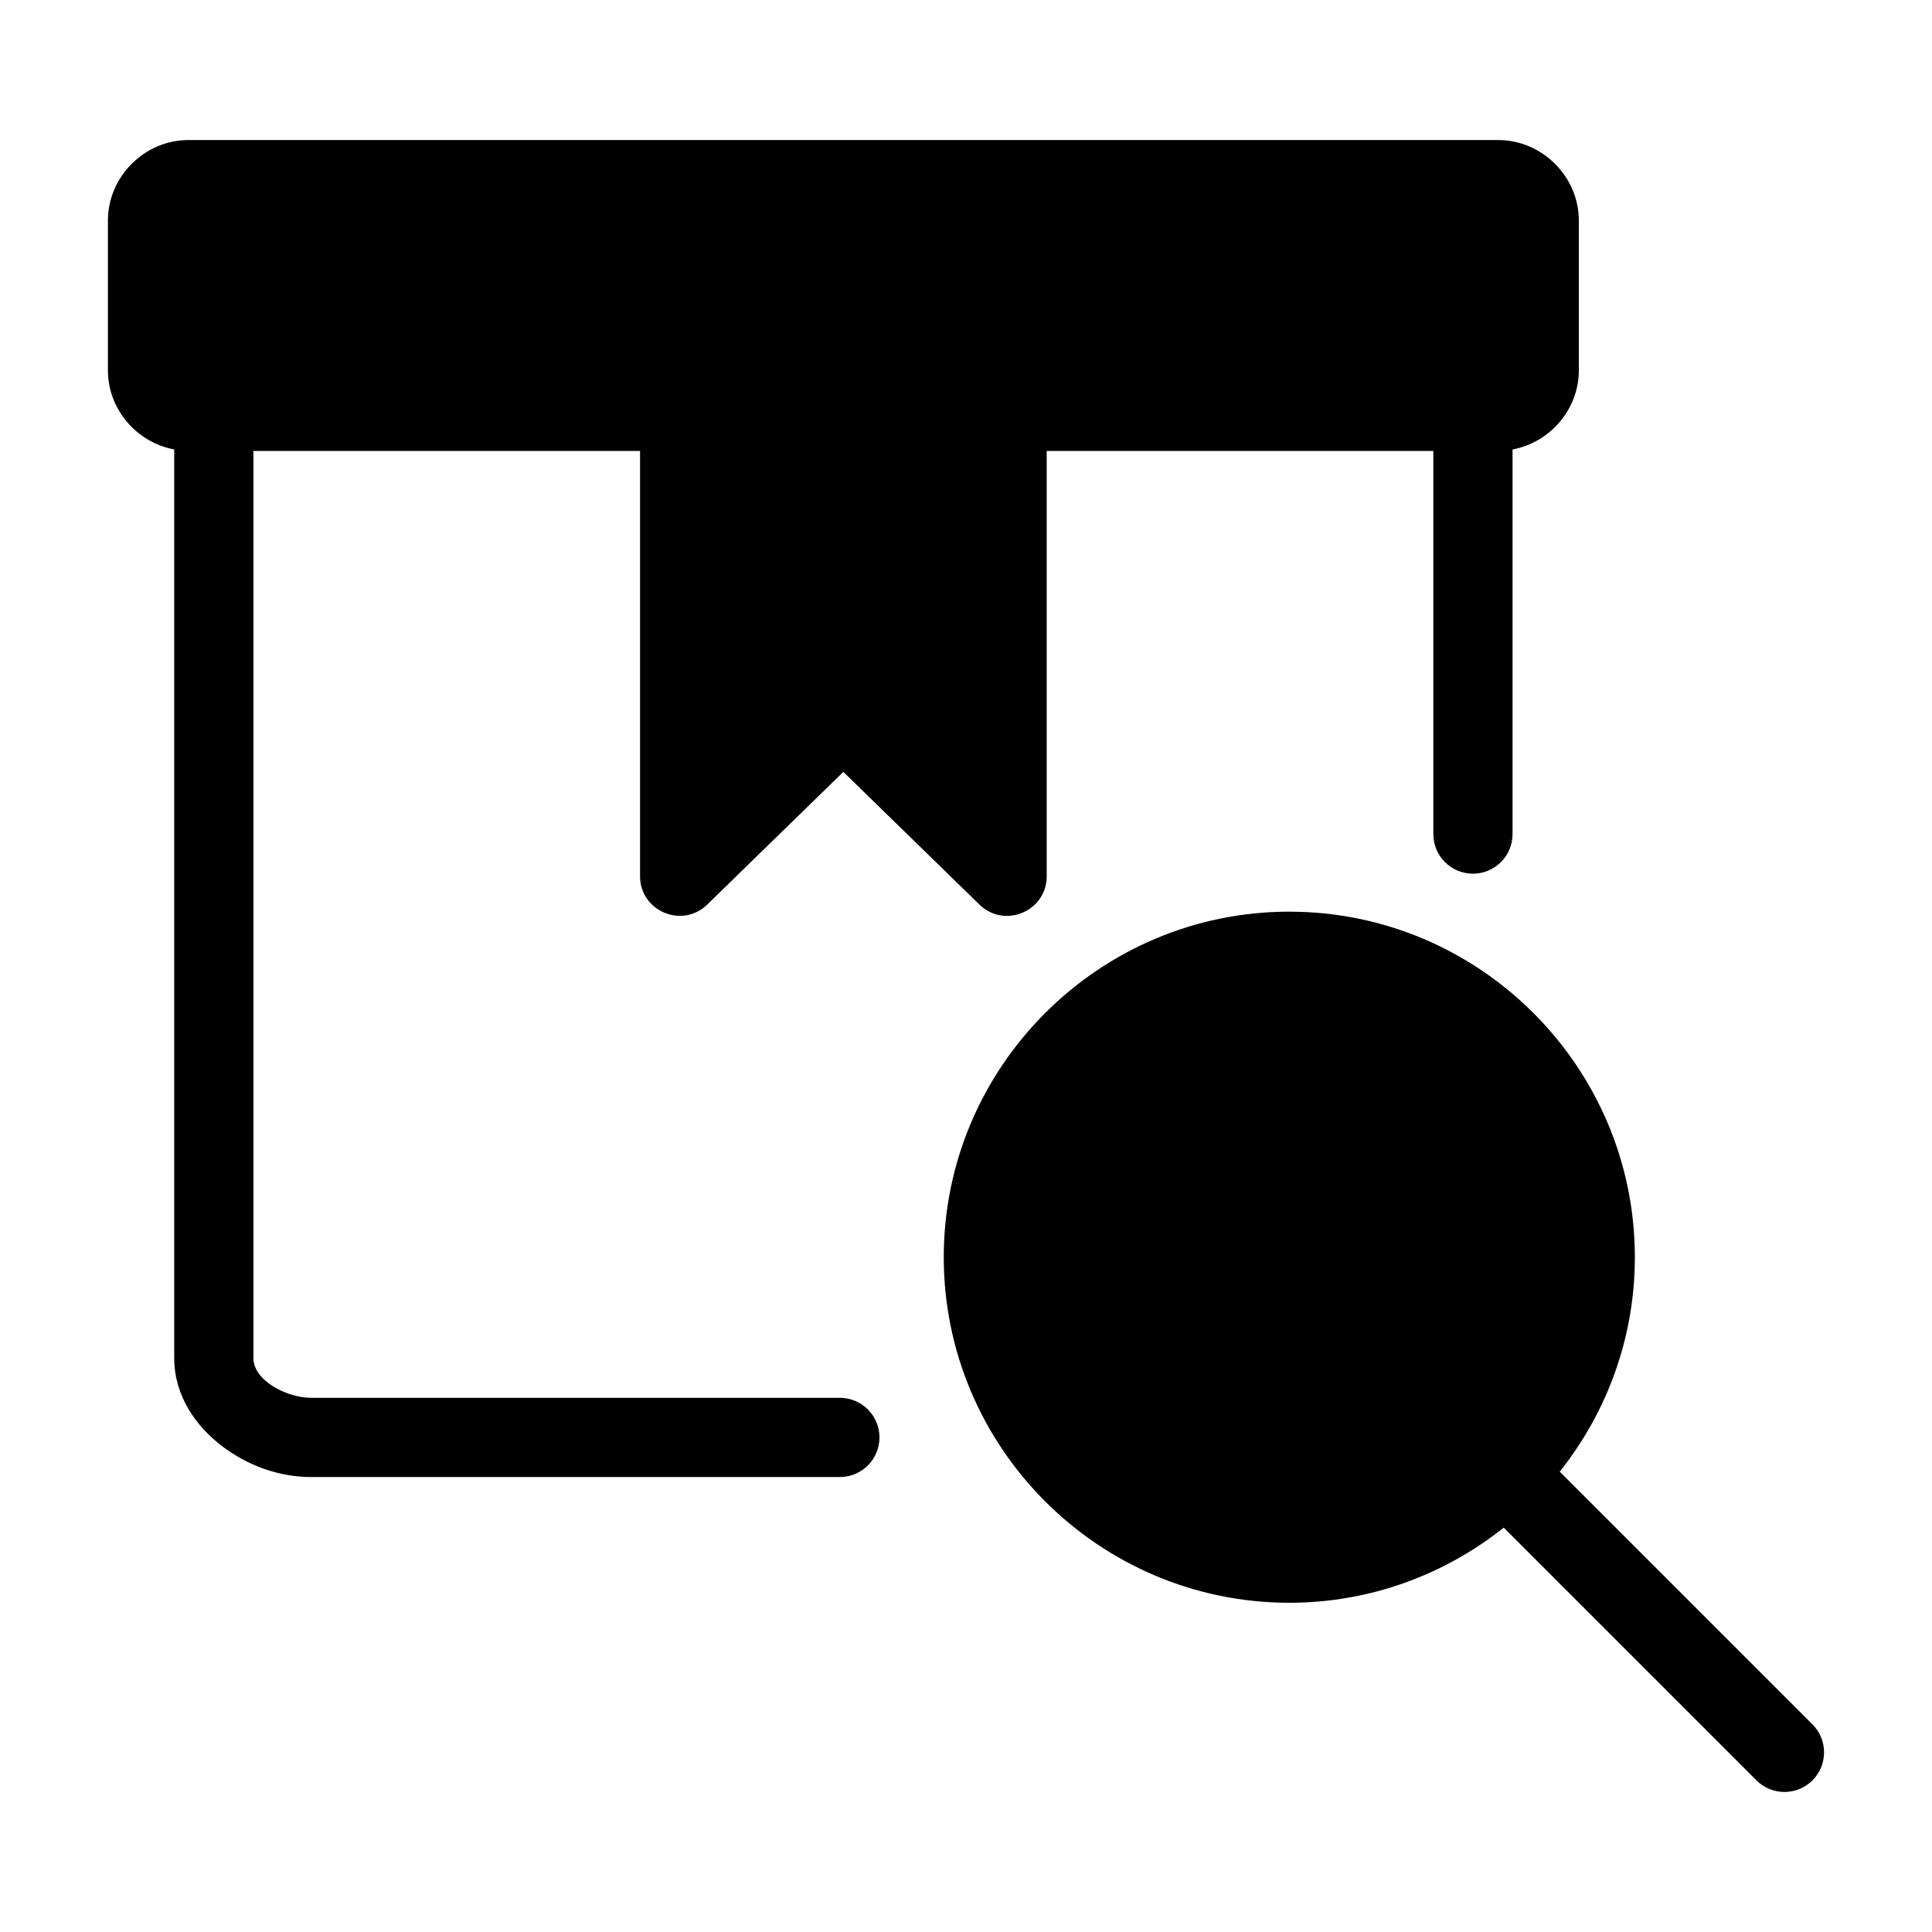 <?xml version="1.0" encoding="UTF-8"?>
<!-- The Best Svg Icon site in the world: iconSvg.co, Visit us! https://iconsvg.co -->
<svg fill="#000000" width="800px" height="800px" version="1.1" viewBox="144 144 512 512" xmlns="http://www.w3.org/2000/svg">
 <g>
  <path d="m193.94 181.11c-11.645 0-21.34 9.699-21.34 21.34v39.707c0 10.355 7.68 19.129 17.57 20.949v240.79c0 9.969 5.711 17.992 12.504 23.207 6.793 5.211 15.082 8.324 23.82 8.324h140.08c5.797 0 10.496-4.699 10.496-10.496s-4.699-10.496-10.496-10.496h-140.08c-6.547 0-15.336-4.582-15.336-10.535v-240.4h102.46v112.69c0.004 9.281 11.16 13.992 17.816 7.523l36.059-35.156 36.059 35.156c6.652 6.504 17.852 1.777 17.836-7.523v-112.69h102.46v101.54c0 5.797 4.699 10.496 10.496 10.496s10.496-4.699 10.496-10.496v-101.93c9.883-1.832 17.57-10.602 17.57-20.949v-39.707c0-11.645-9.715-21.34-21.359-21.34z"/>
  <path d="m485.68 385.6c-50.449 0-91.574 41.121-91.574 91.574s41.125 91.574 91.574 91.574c21.453 0 41.191-7.477 56.828-19.906l66.973 66.973c4.098 4.098 10.742 4.098 14.84 0 4.098-4.098 4.098-10.742 0-14.84l-66.973-66.973c12.43-15.637 19.906-35.371 19.906-56.824 0-50.453-41.125-91.574-91.574-91.574z"/>
 </g>
</svg>